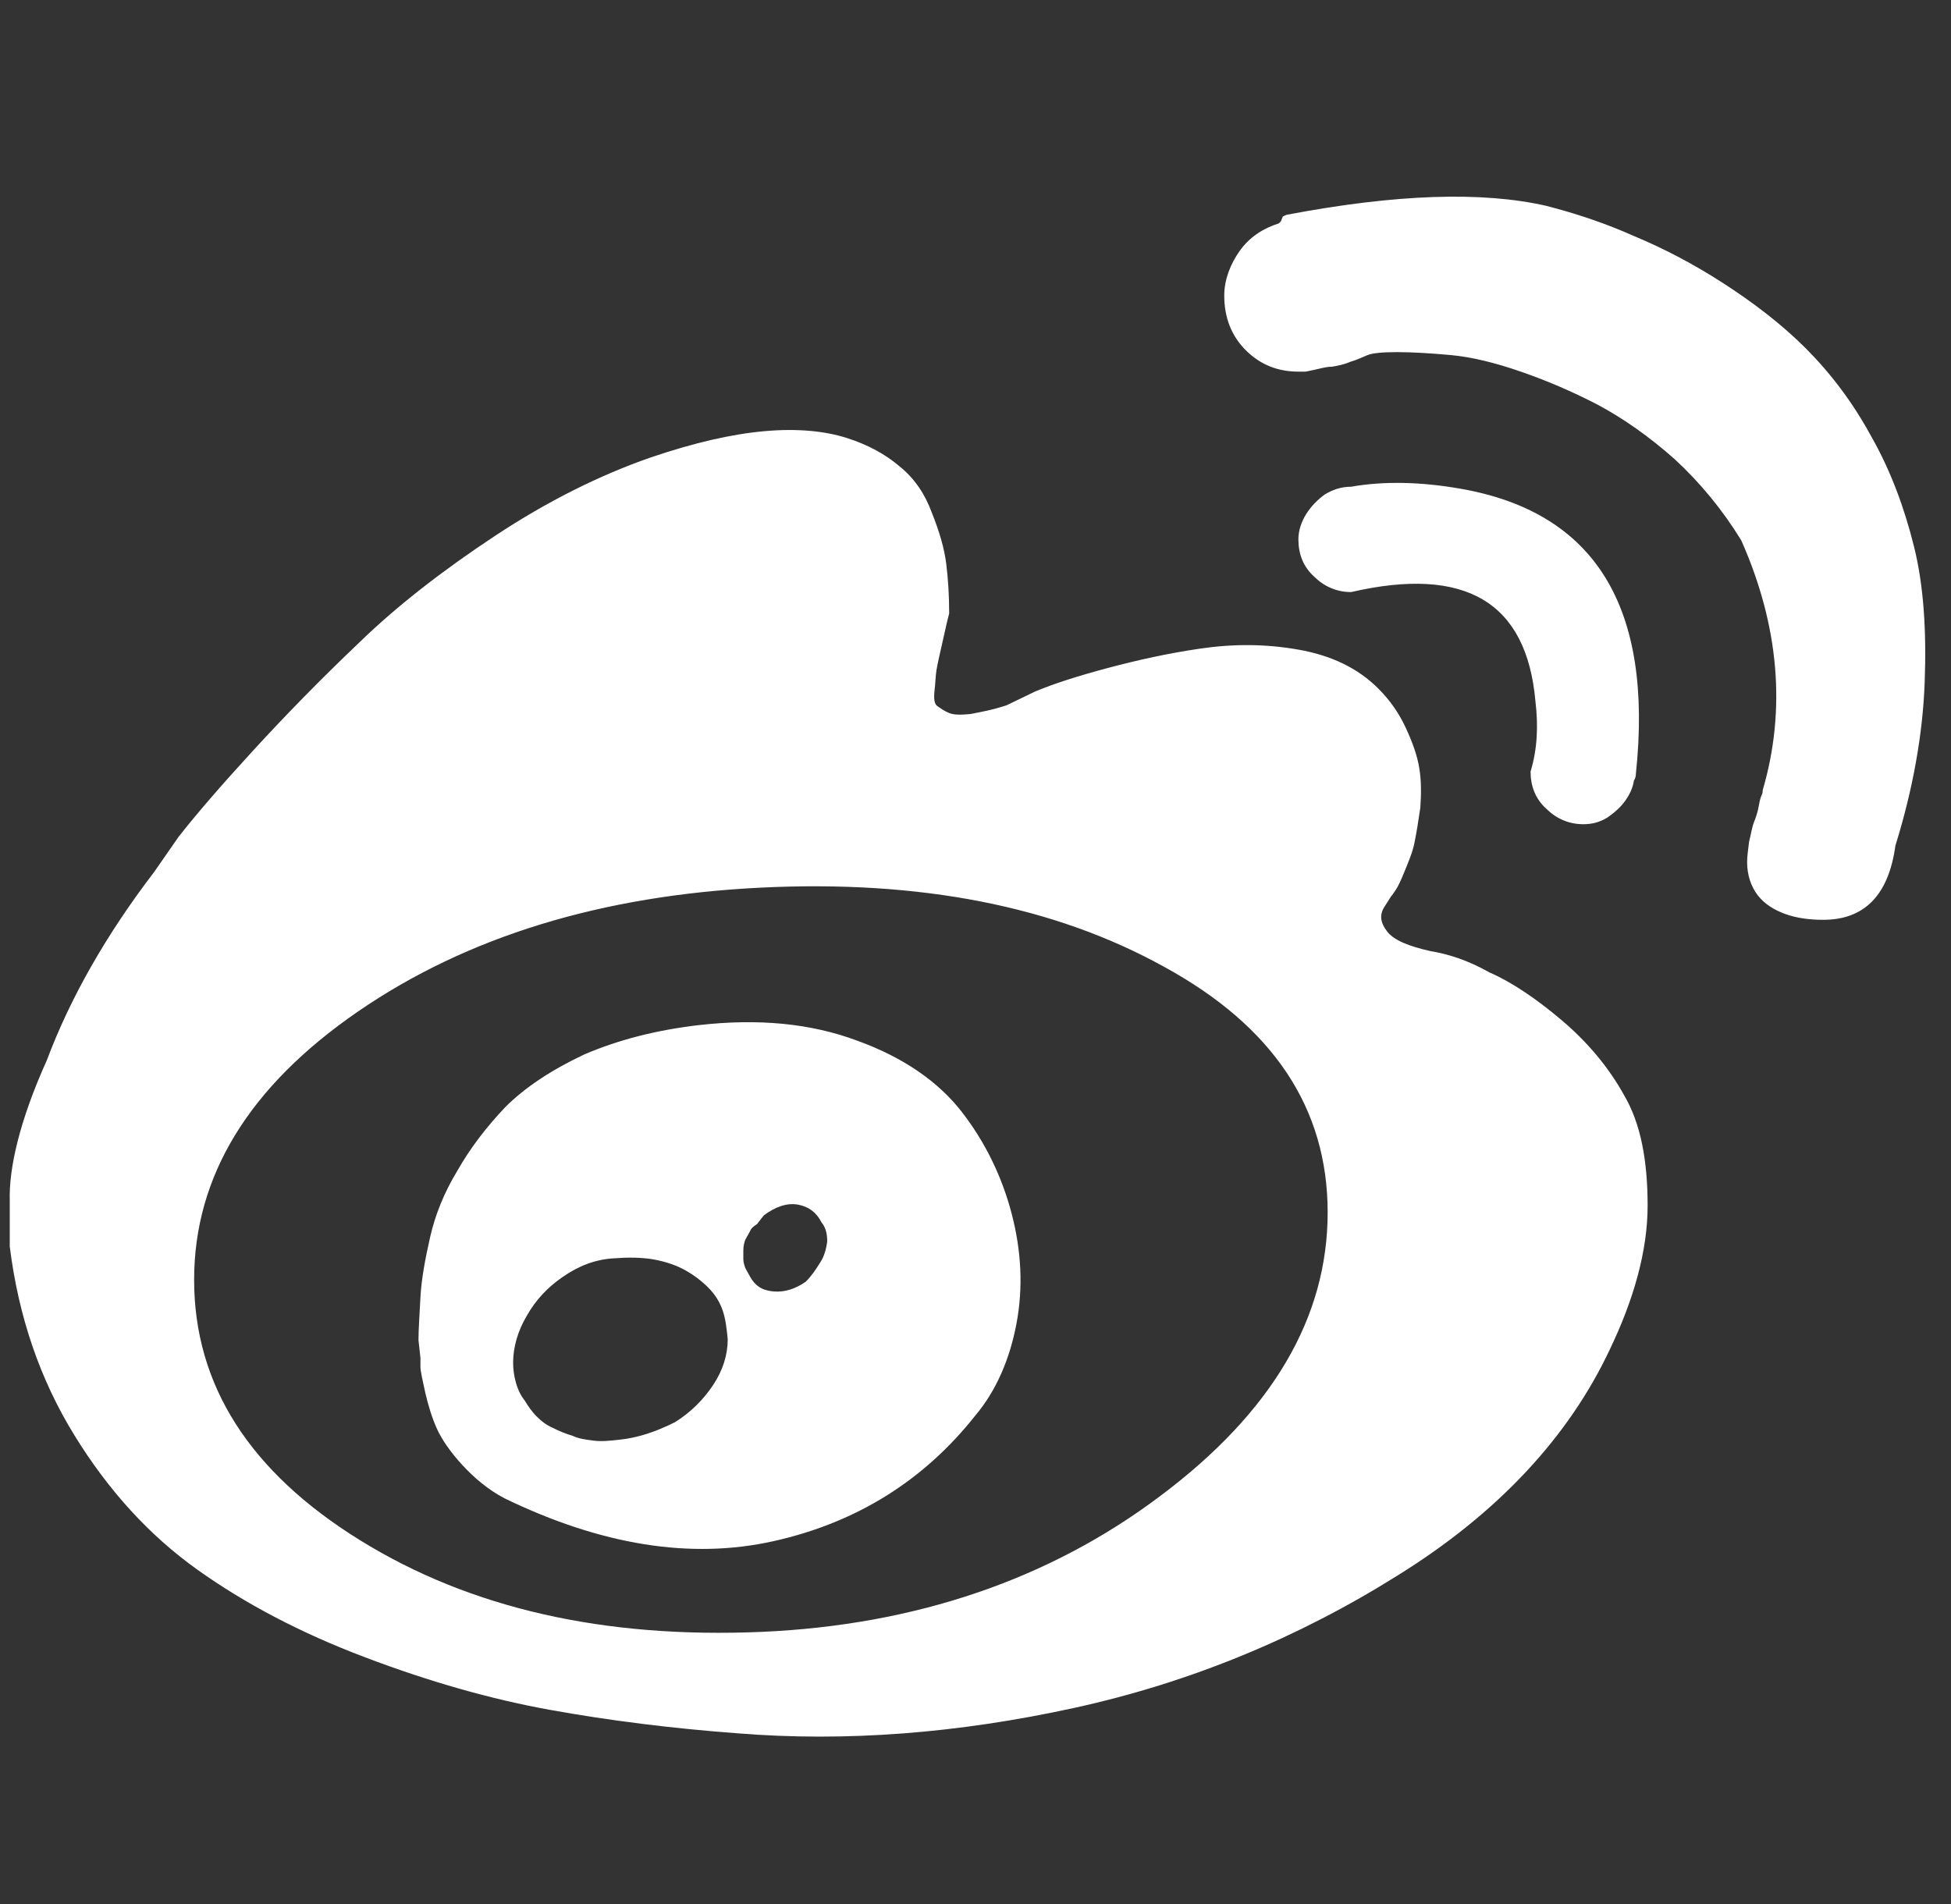 <?xml version="1.0" encoding="utf-8"?>
<!-- Generator: Adobe Illustrator 24.0.0, SVG Export Plug-In . SVG Version: 6.00 Build 0)  -->
<svg version="1.1" id="图层_1" xmlns="http://www.w3.org/2000/svg" xmlns:xlink="http://www.w3.org/1999/xlink" x="0px" y="0px"
	 viewBox="0 0 200 195.2" style="enable-background:new 0 0 200 195.2;" xml:space="preserve">
<rect x="0" y="0" width="200" height="195.2" fill="#333333" stroke="none"/>
<style type="text/css">
	.st0{fill:#FFFFFF;}
</style>
<path class="st0" d="M146.6,97.5c-2.2-0.5-3.7-1.1-4.4-2s-0.8-1.7-0.3-2.5l0.7-1.1c0.1-0.1,0.3-0.4,0.5-0.7c0.2-0.3,0.5-0.9,0.9-1.9
	c0.4-1,0.8-1.9,1-2.9c0.2-1,0.4-2.2,0.6-3.6c0.1-1.4,0.1-2.8-0.1-4c-0.2-1.3-0.7-2.7-1.4-4.2c-0.7-1.5-1.6-2.8-2.8-4
	c-2.1-2.1-4.8-3.4-8.2-4c-3.4-0.6-6.7-0.6-10.1-0.1s-6.5,1.2-9.5,2s-5.5,1.6-7.4,2.4l-2.9,1.4c-1.5,0.5-2.7,0.7-3.7,0.9
	c-1,0.1-1.7,0.1-2.2-0.1c-0.5-0.2-0.9-0.5-1.2-0.7c-0.3-0.2-0.4-0.7-0.3-1.6c0.1-0.8,0.1-1.5,0.2-2.1c0.1-0.6,0.3-1.5,0.6-2.8
	c0.3-1.3,0.5-2.3,0.7-3c0-1.8-0.1-3.5-0.3-5.1c-0.2-1.6-0.7-3.3-1.5-5.3c-0.7-1.9-1.8-3.5-3.3-4.7c-1.4-1.2-3.2-2.2-5.4-2.9
	c-2.2-0.7-5-1-8.4-0.7c-3.4,0.3-7.3,1.2-11.7,2.7c-5.2,1.8-10.6,4.5-15.9,8s-10.1,7.2-14,11c-4,3.8-7.6,7.5-10.9,11.1
	c-3.3,3.6-5.8,6.5-7.6,8.8l-2.5,3.6c-4.9,6.4-8.6,12.9-11,19.3C2,114.9,0.9,119.8,1,123.1v4.7c0.9,7.2,3.1,13.6,6.6,19.3
	c3.5,5.7,7.7,10.3,12.6,13.8c4.9,3.5,10.6,6.5,17.2,9s12.9,4.3,19,5.4c6.1,1.1,12.5,1.9,19.2,2.4c11.1,0.9,22.6,0,34.5-2.6
	c11.9-2.6,23-7.2,33.2-13.6c10.3-6.4,17.5-14.2,21.7-23.1c2.5-5.2,3.9-10.2,3.9-14.8s-0.7-8.4-2.4-11.3c-1.6-2.9-3.8-5.5-6.4-7.7
	s-5.1-3.9-7.4-4.9C150.4,98.4,148.4,97.8,146.6,97.5L146.6,97.5z M78.1,167.3c-16.2,0.7-29.9-2.4-41.2-9.4s-17-15.9-17-26.7
	c0-10.6,5.6-19.8,16.8-27.5s25-11.9,41.3-12.7s30.1,1.9,41.3,8.1c11.2,6.1,16.8,14.5,16.8,25.2c0,10.8-5.7,20.5-17.2,29.1
	C107.6,161.9,93.9,166.6,78.1,167.3L78.1,167.3z M71.6,105.1c-4.3,0.5-8.2,1.5-11.7,3c-3.4,1.6-6.1,3.4-8.1,5.4
	c-1.9,2-3.6,4.2-4.9,6.5c-1.4,2.3-2.3,4.6-2.8,6.8c-0.5,2.2-0.9,4.3-1,6.2s-0.2,3.3-0.2,4.4l0.2,1.8v0.9c0,0.5,0.2,1.3,0.5,2.7
	c0.3,1.3,0.7,2.6,1.2,3.7c0.5,1.1,1.4,2.4,2.6,3.7s2.6,2.5,4.3,3.4c9.9,4.8,19.1,6.3,27.6,4.4s15.4-6.2,20.7-12.9
	c2.1-2.5,3.5-5.7,4.2-9.4c0.7-3.7,0.5-7.5-0.5-11.3s-2.7-7.3-5.1-10.4c-2.4-3.1-6-5.6-10.7-7.3C83.1,104.9,77.7,104.4,71.6,105.1
	L71.6,105.1z M63.5,147.6c-0.9,0.1-1.8,0.2-2.6,0.1c-0.8-0.1-1.6-0.2-2.2-0.5c-0.7-0.2-1.4-0.5-2-0.8c-0.7-0.3-1.2-0.7-1.7-1.2
	c-0.5-0.5-0.9-1.1-1.2-1.6c-0.4-0.5-0.7-1.1-0.9-1.8c-0.2-0.7-0.3-1.4-0.3-2.1c0-1.6,0.5-3.3,1.4-4.8c0.9-1.6,2.1-2.9,3.7-4
	c1.6-1.1,3.3-1.8,5.3-1.9c1.3-0.1,2.7-0.1,3.9,0.1s2.4,0.6,3.3,1.1s1.7,1.1,2.4,1.8c0.7,0.7,1.2,1.5,1.5,2.4
	c0.3,0.9,0.4,1.9,0.5,2.9c0,1.6-0.5,3.2-1.5,4.7c-1,1.5-2.3,2.8-3.9,3.8C67.2,146.8,65.4,147.4,63.5,147.6L63.5,147.6z M82.6,131.4
	c-1,0.7-2.1,1.1-3.3,1s-1.9-0.6-2.4-1.5l-0.5-0.9c-0.1-0.3-0.2-0.6-0.2-0.9v-0.9c0-0.5,0.1-0.8,0.2-1.1l0.5-0.9
	c0.1-0.3,0.4-0.5,0.7-0.7l0.7-0.9c1.2-0.9,2.4-1.3,3.5-1.1c1.1,0.2,1.9,0.8,2.4,1.8c0.5,0.6,0.6,1.3,0.6,2c-0.1,0.7-0.3,1.5-0.7,2.1
	C83.6,130.2,83.2,130.8,82.6,131.4L82.6,131.4z M162.3,84.5c0.9,0,1.7-0.2,2.5-0.7c0.7-0.5,1.3-1,1.8-1.7c0.5-0.7,0.8-1.4,0.9-2.1
	c0.1-0.1,0.2-0.4,0.2-0.7c1.8-17.1-4.2-26.8-18-29.2c-4-0.7-7.8-0.8-11.2-0.2c-1,0-1.9,0.3-2.7,0.8c-0.7,0.5-1.4,1.2-1.9,2
	c-0.5,0.8-0.8,1.7-0.8,2.6c0,1.5,0.5,2.8,1.6,3.8c1,1,2.3,1.6,3.8,1.6c11.7-2.7,18,1,18.9,11.2c0.3,2.5,0.2,4.9-0.5,7.2
	c0,1.5,0.5,2.8,1.6,3.8C159.5,83.9,160.8,84.5,162.3,84.5L162.3,84.5z M158.5,21.1c-6.6-1.5-15.4-1.2-26.5,0.9
	c-0.1,0-0.3,0.1-0.5,0.2l-0.2,0.5l-0.2,0.2c-1.6,0.5-3,1.4-4,2.8c-1,1.4-1.6,3-1.6,4.6c0,2.2,0.7,4.1,2.2,5.6
	c1.5,1.5,3.3,2.2,5.4,2.2h0.7c0.1,0,0.5-0.1,1-0.2c0.5-0.1,1.1-0.3,1.7-0.3c0.6-0.1,1.2-0.2,1.9-0.5c0.7-0.2,1.3-0.5,1.8-0.7
	c0.5-0.2,1.5-0.3,3-0.3c1.5,0,3.3,0.1,5.5,0.3c2.2,0.2,4.6,0.8,7.2,1.7c2.6,0.9,5.2,2,7.9,3.4c2.6,1.4,5.2,3.2,7.9,5.6
	c2.6,2.4,4.9,5.2,6.8,8.3c3.9,8.8,4.6,17.4,2.2,25.6c0,0.1,0,0.3-0.1,0.5c-0.1,0.2-0.2,0.5-0.3,1.1c-0.1,0.6-0.3,1.2-0.5,1.7
	c-0.2,0.5-0.3,1.2-0.5,2c-0.1,0.8-0.2,1.5-0.2,2.1c0,1.3,0.4,2.5,1.1,3.4c0.7,0.9,1.7,1.5,2.8,1.9c1.1,0.4,2.4,0.6,3.9,0.6
	c4.2,0,6.7-2.5,7.4-7.6c1.8-5.8,2.8-11.4,3-16.7s-0.1-10-1.1-14s-2.4-7.8-4.4-11.3c-1.9-3.5-4.2-6.5-6.7-9c-2.5-2.5-5.4-4.7-8.5-6.7
	c-3.1-2-6.2-3.6-9.1-4.8C164.6,22.9,161.6,21.9,158.5,21.1L158.5,21.1z"/>
</svg>
